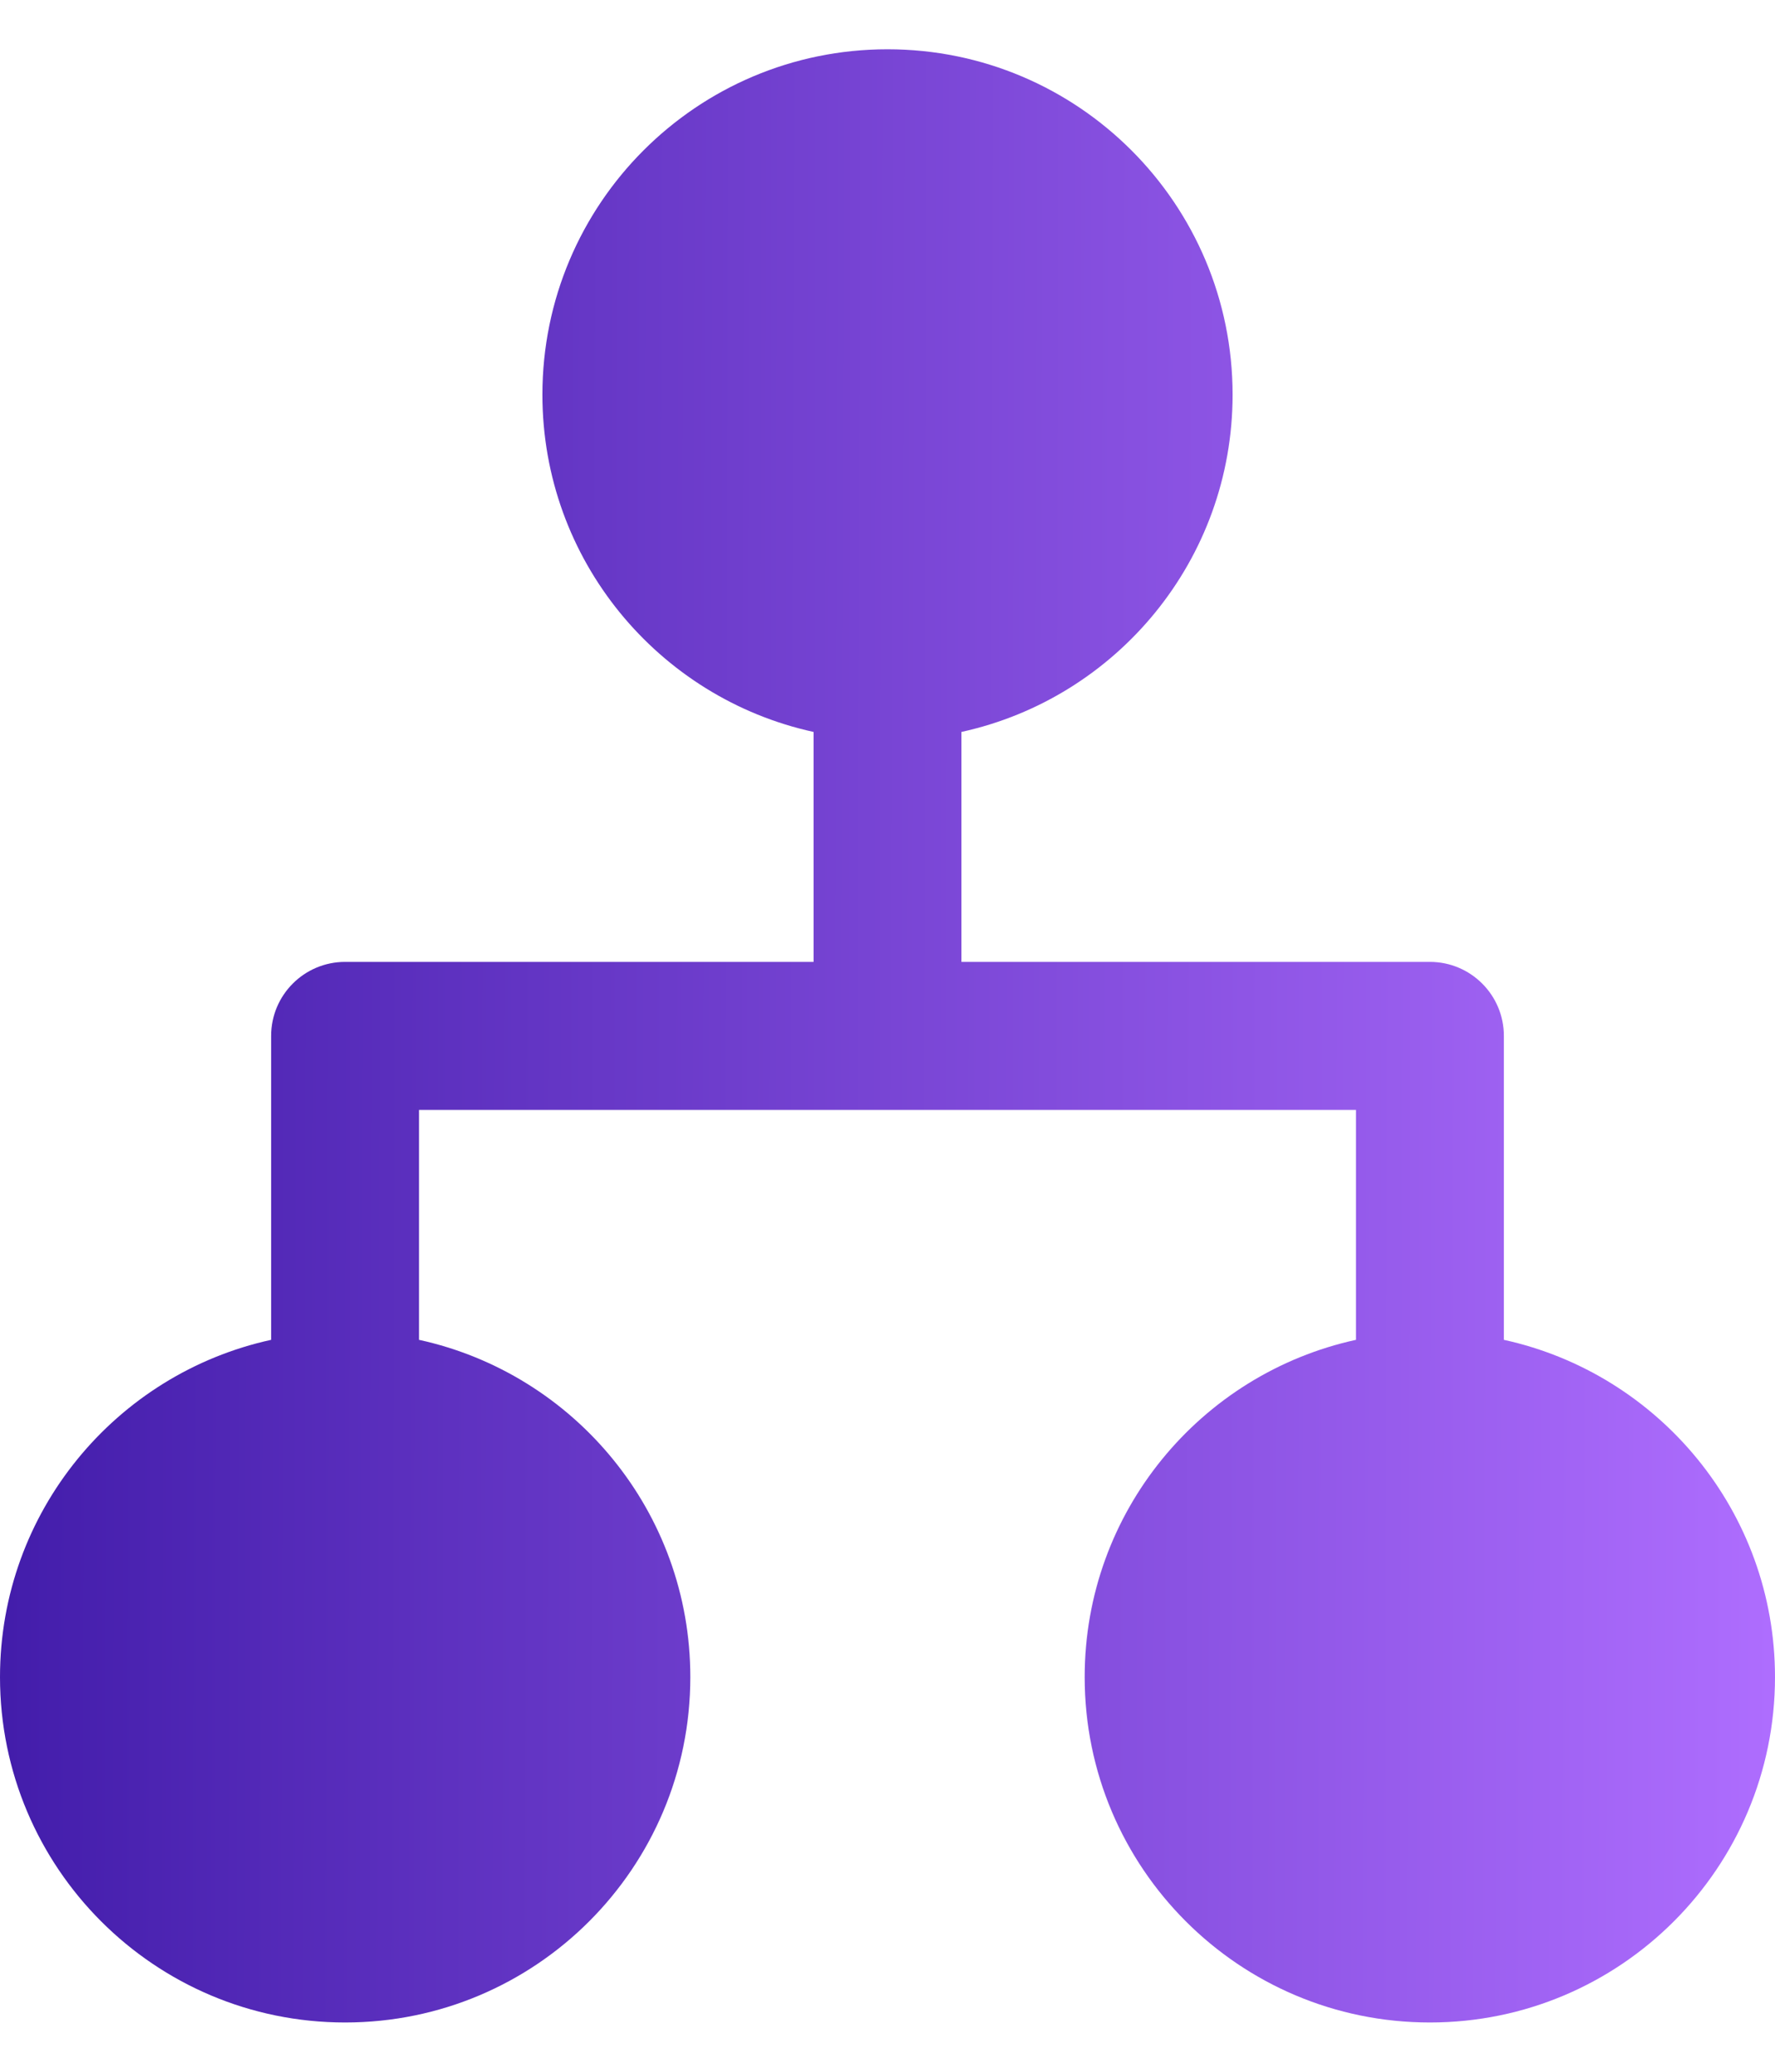 <svg width="12" height="14" viewBox="0 0 12 14" fill="none" xmlns="http://www.w3.org/2000/svg">
<path d="M2.333 13.667C1.045 13.667 0 12.622 0 11.333C0 10.216 0.785 9.283 1.833 9.054V7C1.833 6.724 2.057 6.5 2.333 6.5H5.5V4.946C4.452 4.717 3.667 3.784 3.667 2.667C3.667 1.378 4.711 0.333 6 0.333C7.289 0.333 8.333 1.378 8.333 2.667C8.333 3.784 7.548 4.717 6.5 4.946V6.5H9.667C9.943 6.5 10.167 6.724 10.167 7V9.054C11.215 9.283 12 10.216 12 11.333C12 12.622 10.955 13.667 9.667 13.667C8.378 13.667 7.333 12.622 7.333 11.333C7.333 10.216 8.118 9.283 9.167 9.054V7.5H2.833V9.054C3.882 9.283 4.667 10.216 4.667 11.333C4.667 12.622 3.622 13.667 2.333 13.667Z" fill="url(#paint0_linear_1612_286)"/>
<defs>
<linearGradient id="paint0_linear_1612_286" x1="0.043" y1="7" x2="12.002" y2="7.032" gradientUnits="userSpaceOnUse">
<stop stop-color="#431DAB"/>
<stop offset="1" stop-color="#AE6DFE"/>
</linearGradient>
</defs>
</svg>
